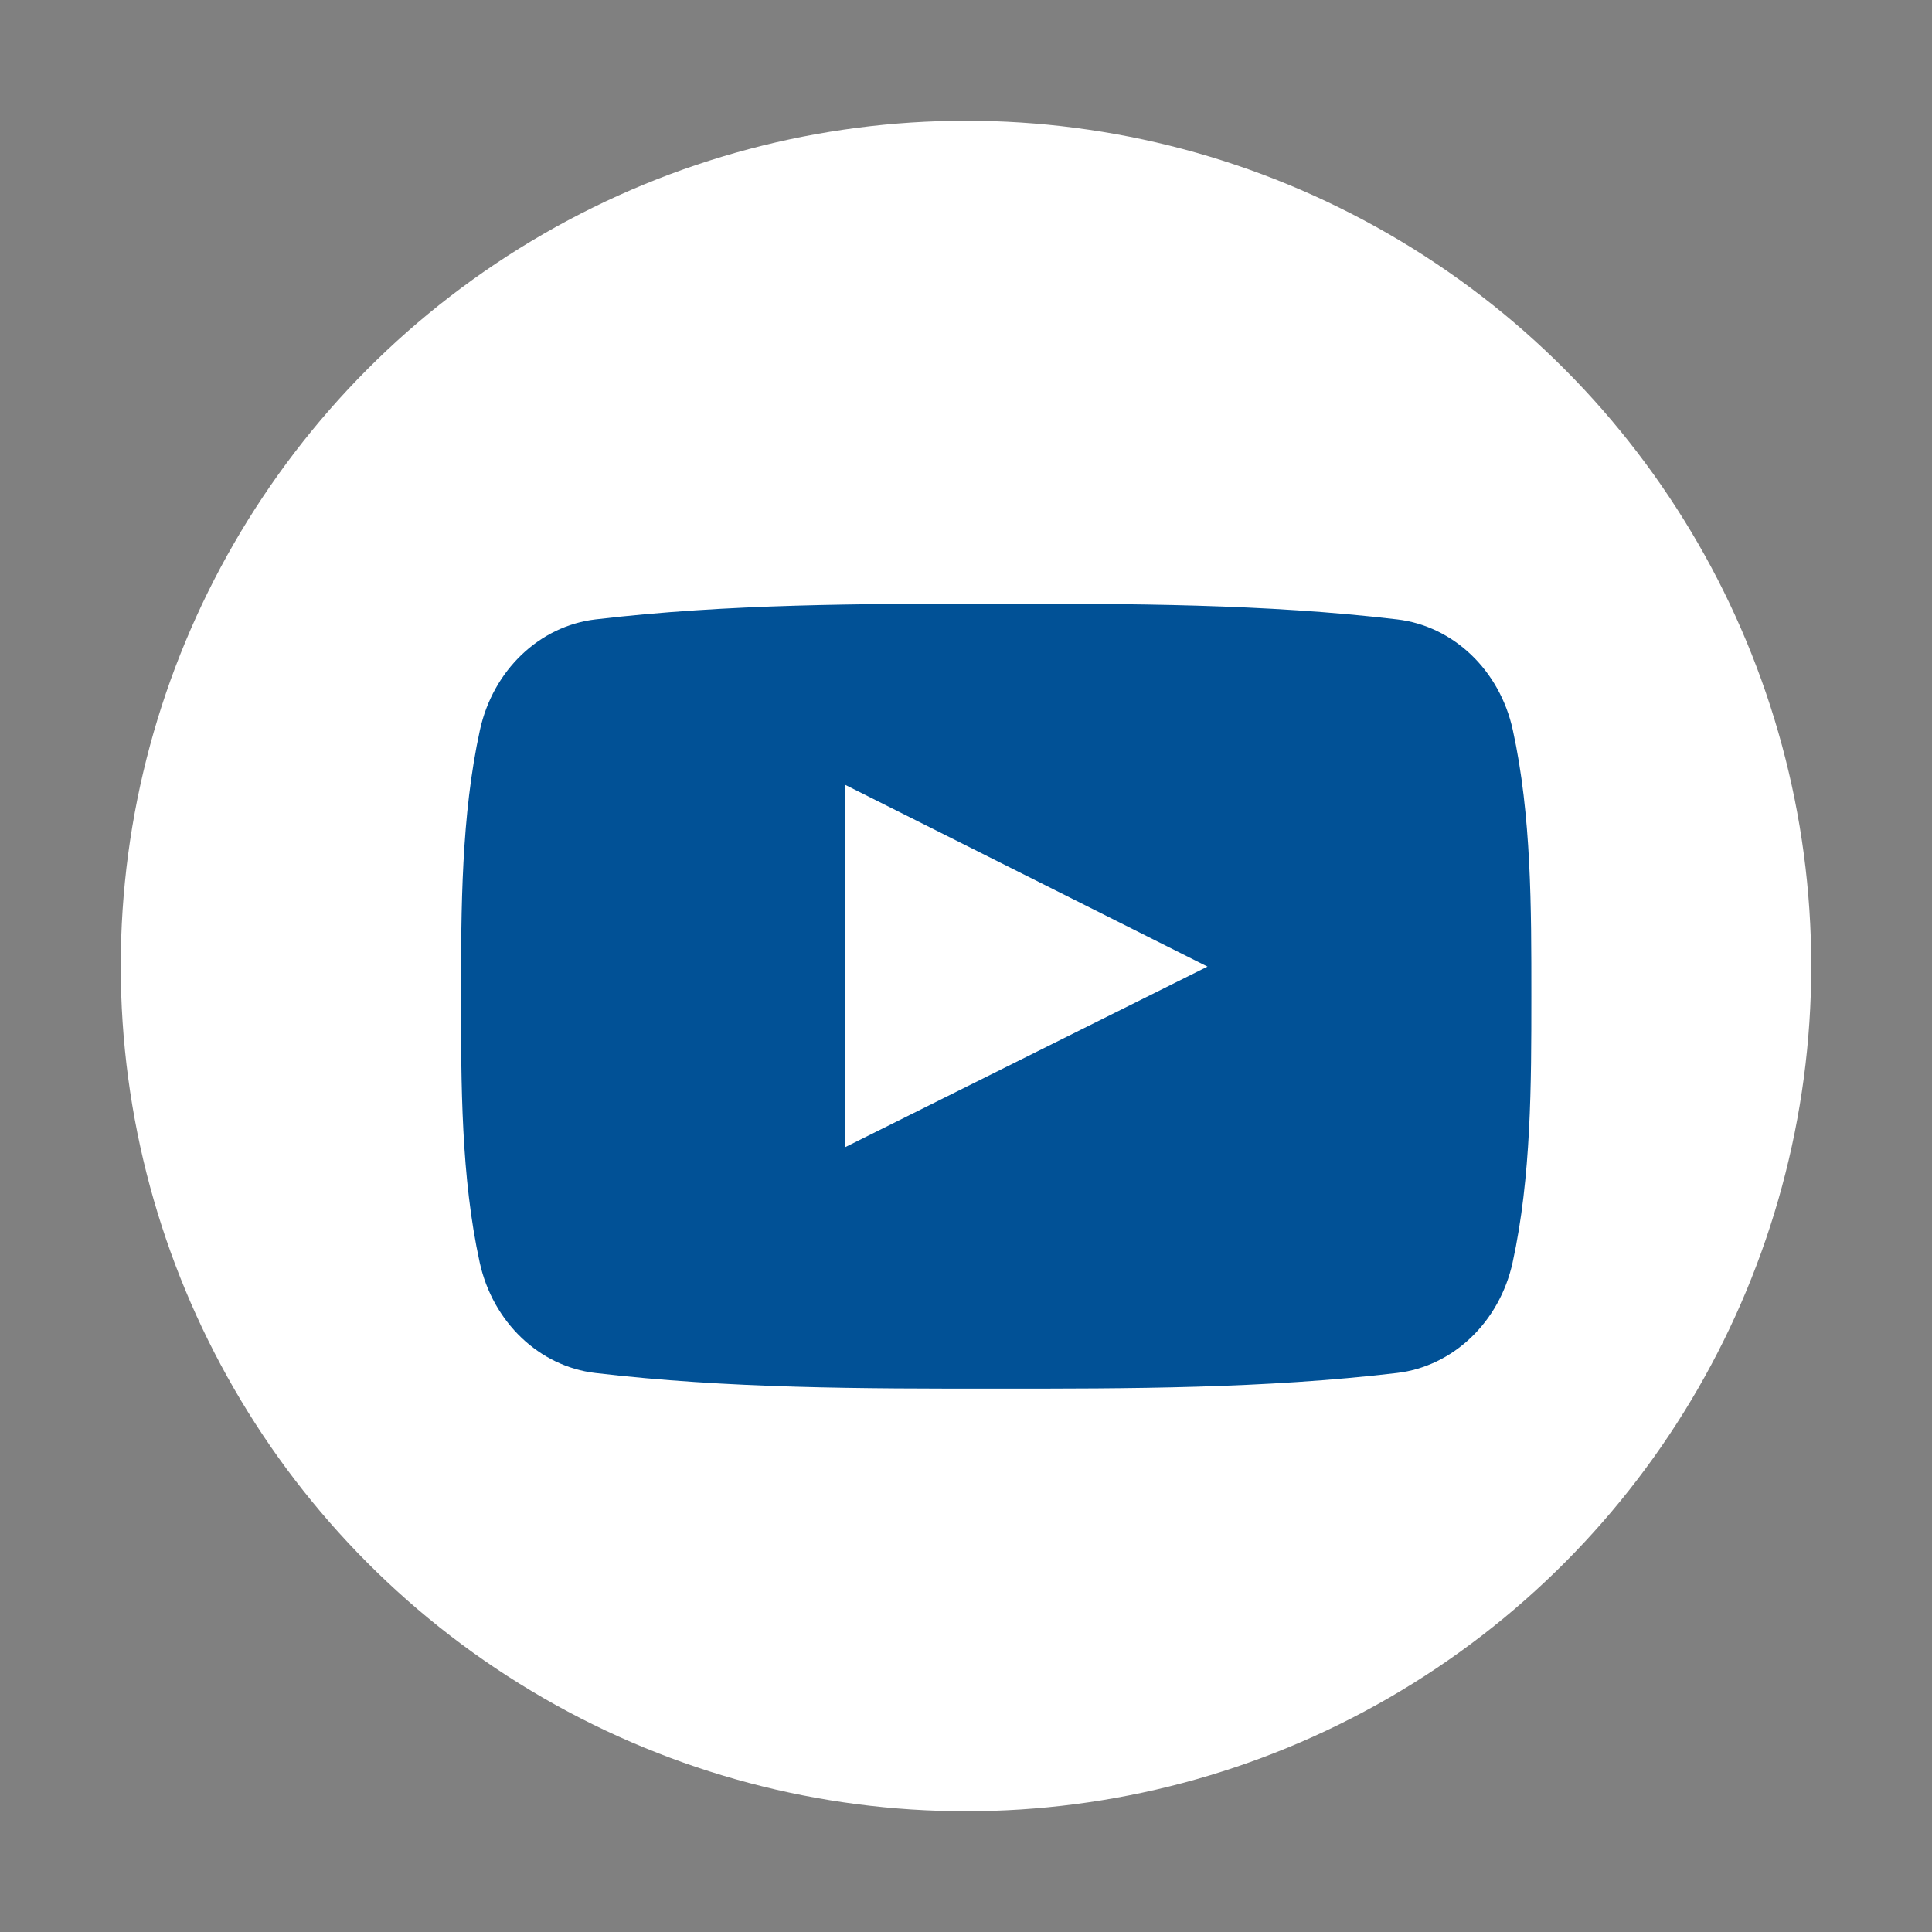 <svg xmlns="http://www.w3.org/2000/svg" width="32" height="32" viewBox="0 0 32 32">
    <rect x="0" y="0" width="32" height="32" fill="#808080" stroke="none"/>
    <g fill="none" fill-rule="evenodd">
        <g>
            <g>
                <g>
                    <g>
                        <g transform="translate(-1049 -8979) translate(0 8948) translate(985 31) translate(64) translate(2 2)">
                            <circle cx="14" cy="14" r="14" fill="#FFF"/>
                            <path fill="#015196" d="M21.137 20.741c-2.198.259-4.422.26-6.637.259-2.216.001-4.44 0-6.64-.259-.927-.109-1.698-.84-1.915-1.832-.309-1.413-.309-2.955-.309-4.409 0-1.454.004-2.996.313-4.408.217-.992.987-1.724 1.915-1.833 2.199-.259 4.424-.26 6.64-.259 2.214-.001 4.44 0 6.637.259.928.109 1.7.84 1.916 1.833.31 1.412.307 2.954.307 4.408 0 1.454-.001 2.996-.31 4.409-.217.992-.989 1.723-1.917 1.832z"/>
                            <path fill="#FFF" d="M12 17l6-2.99L12 11v6z"/>
                        </g>
                    </g>
                </g>
            </g>
        </g>
    </g>
</svg>
